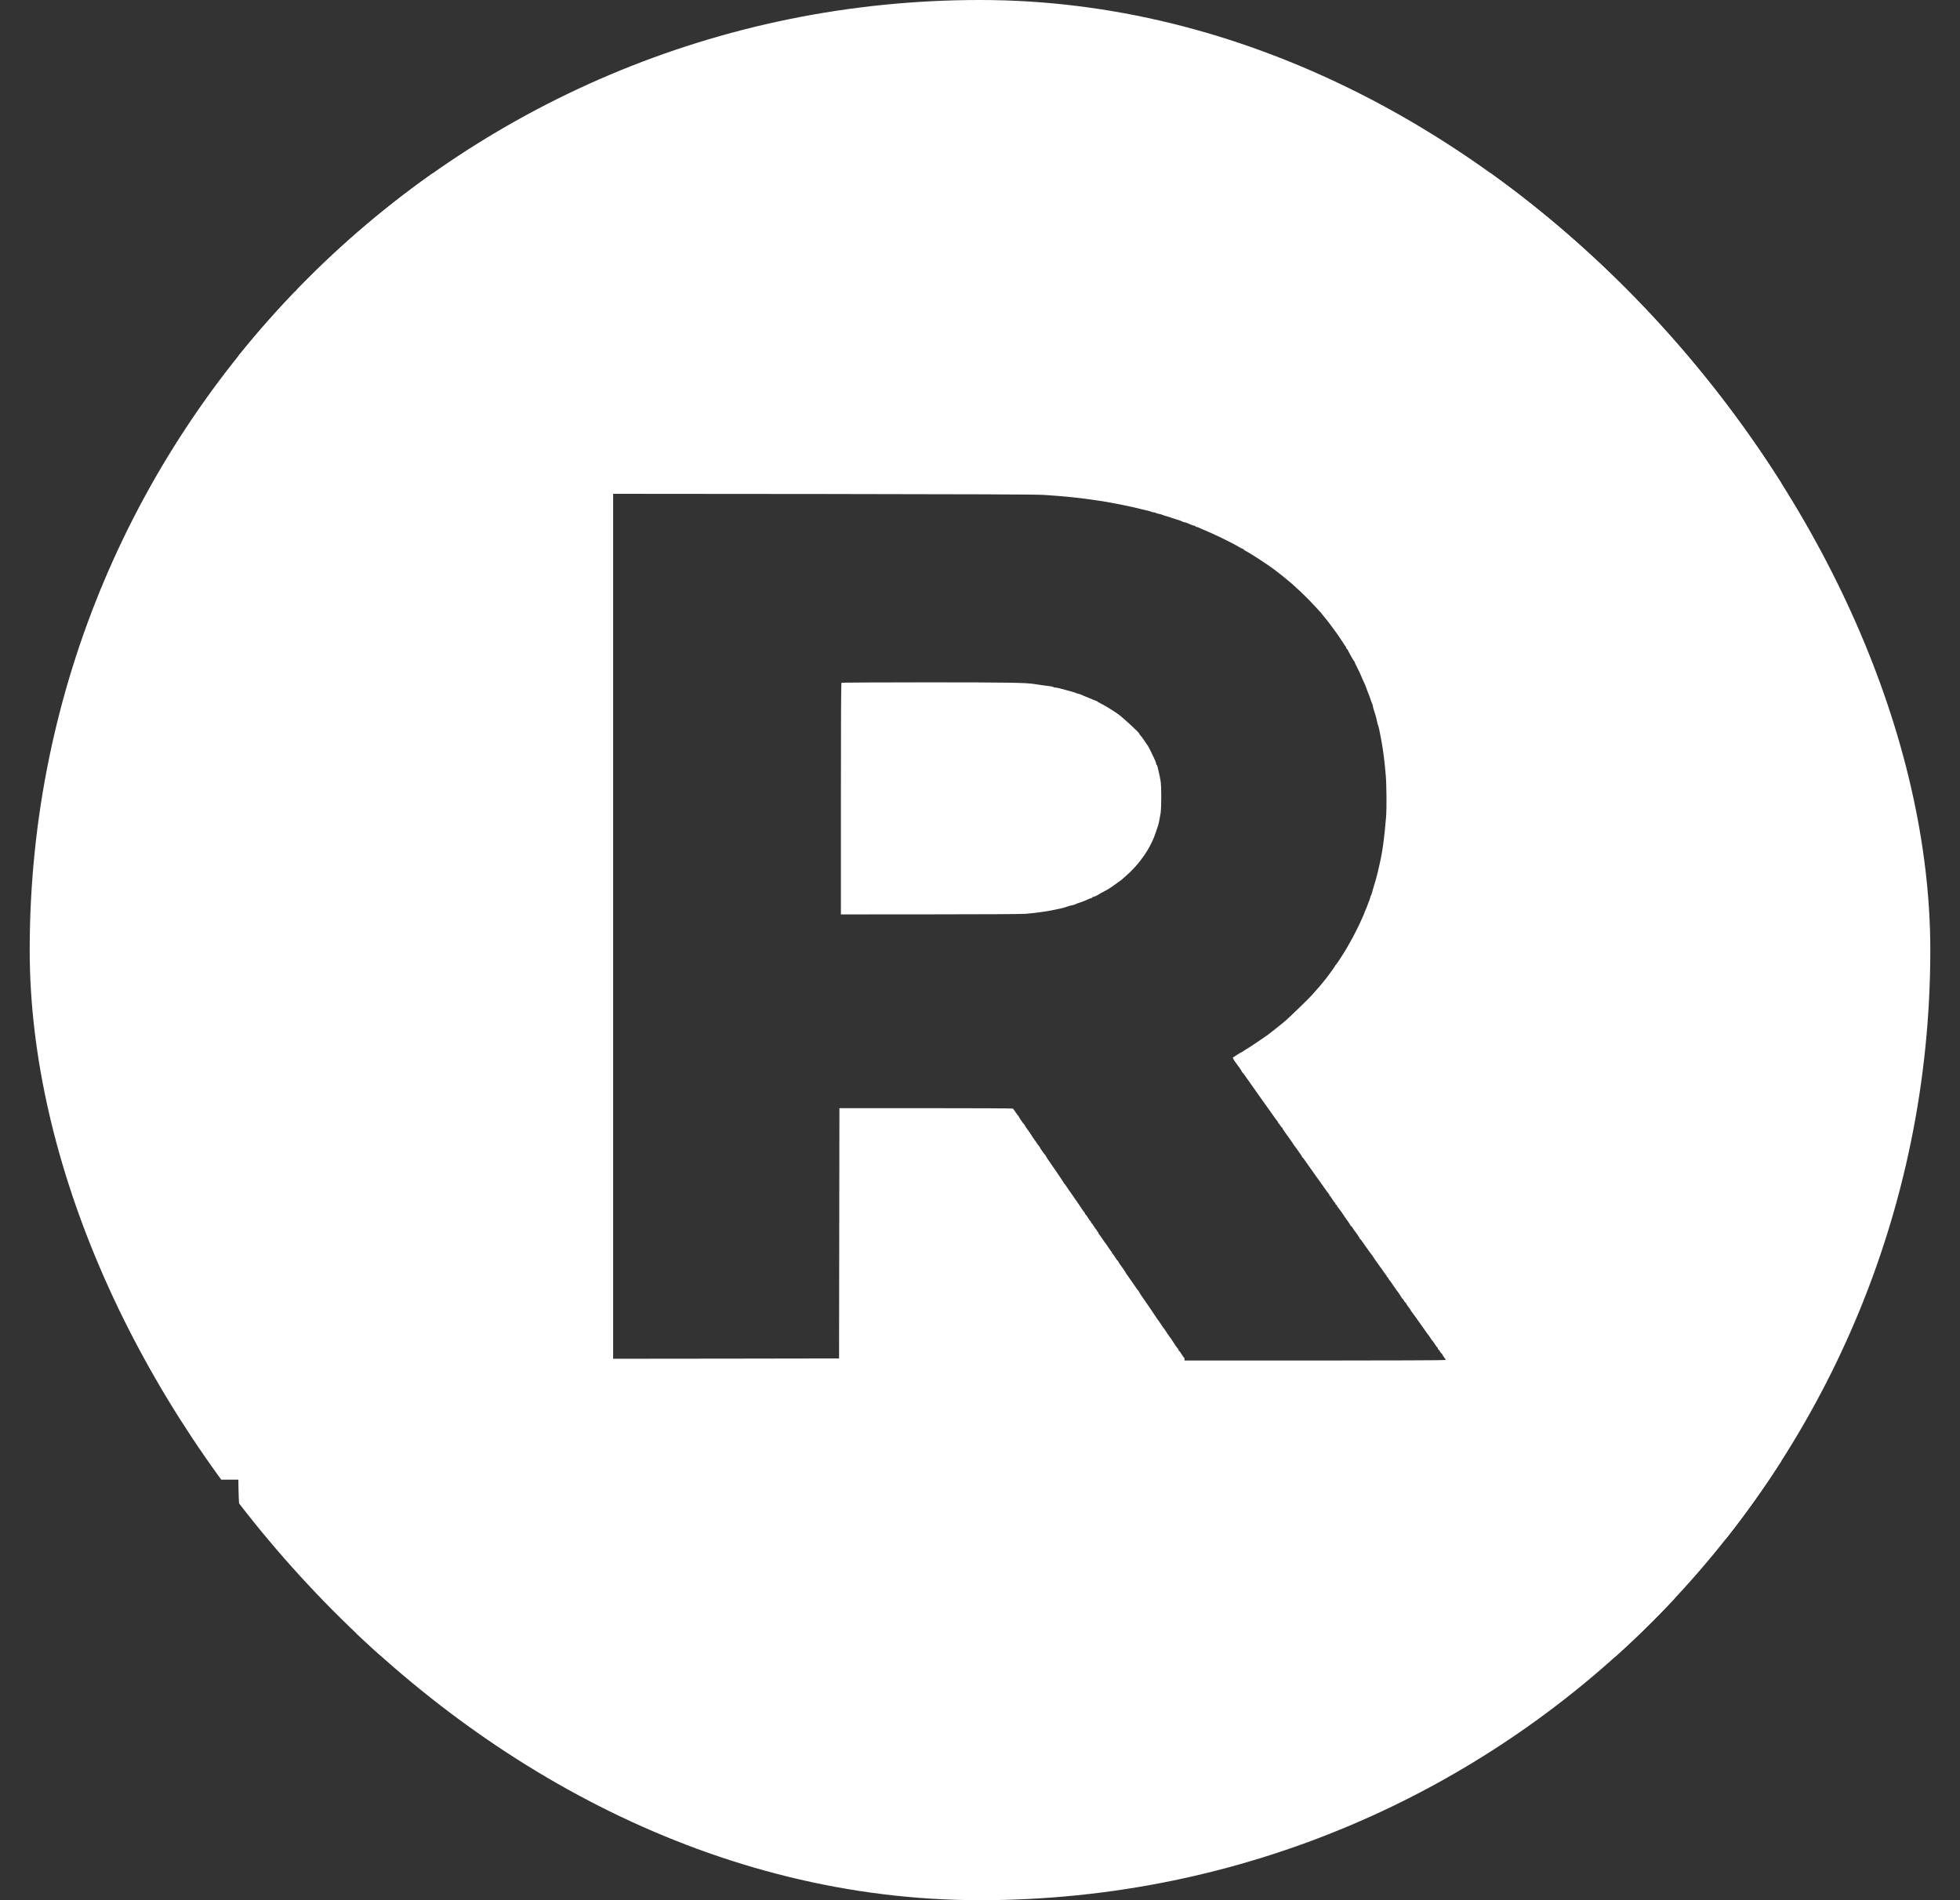 <?xml version="1.0" encoding="UTF-8"?> <svg xmlns="http://www.w3.org/2000/svg" width="33" height="32" viewBox="0 0 33 32" fill="none"><rect x="0" y="0" width="33" height="32" fill="#333333" stroke="none"/><g clip-path="url(#clip0_534_4788)"><path fill-rule="evenodd" clip-rule="evenodd" d="M7.326 2.923C7.29 2.927 7.182 2.931 7.087 2.932C6.733 2.935 6.114 2.984 5.964 3.022C5.944 3.026 5.916 3.031 5.903 3.031C5.89 3.031 5.851 3.037 5.816 3.045C5.78 3.053 5.721 3.067 5.683 3.075C5.588 3.095 5.536 3.109 5.516 3.119C5.506 3.124 5.49 3.128 5.48 3.128C5.47 3.128 5.449 3.135 5.433 3.143C5.417 3.151 5.395 3.158 5.385 3.158C5.375 3.158 5.364 3.162 5.36 3.167C5.357 3.173 5.347 3.177 5.339 3.177C5.33 3.177 5.284 3.195 5.237 3.216C5.19 3.238 5.15 3.255 5.147 3.255C5.136 3.255 4.964 3.355 4.961 3.363C4.959 3.368 4.953 3.373 4.947 3.373C4.942 3.373 4.921 3.385 4.9 3.399C4.691 3.548 4.511 3.742 4.392 3.947C4.368 3.987 4.35 4.021 4.35 4.022C4.35 4.024 4.334 4.058 4.315 4.097C4.297 4.137 4.278 4.18 4.274 4.193C4.269 4.207 4.263 4.222 4.259 4.227C4.255 4.233 4.243 4.263 4.233 4.296C4.223 4.328 4.211 4.363 4.207 4.374C4.197 4.397 4.158 4.544 4.146 4.599C4.083 4.909 4.068 5.015 4.045 5.307C4.04 5.374 4.033 5.444 4.03 5.463C4.002 5.628 4 6.401 4 15.418C4 24.751 4.001 25.157 4.035 25.417C4.04 25.46 4.045 25.519 4.045 25.548C4.045 25.577 4.049 25.628 4.055 25.661C4.06 25.694 4.07 25.767 4.076 25.823C4.093 25.971 4.121 26.148 4.132 26.175C4.135 26.183 4.142 26.209 4.147 26.233C4.17 26.352 4.234 26.565 4.258 26.607C4.264 26.616 4.268 26.629 4.268 26.635C4.268 26.641 4.284 26.677 4.303 26.715C4.321 26.754 4.345 26.803 4.355 26.824C4.381 26.878 4.452 26.99 4.463 26.994C4.468 26.995 4.472 27.001 4.472 27.006C4.472 27.012 4.484 27.032 4.499 27.052C4.654 27.253 4.856 27.426 5.069 27.541C5.11 27.563 5.146 27.581 5.148 27.581C5.15 27.581 5.176 27.593 5.205 27.606C5.234 27.619 5.264 27.63 5.271 27.63C5.278 27.63 5.284 27.635 5.284 27.64C5.284 27.645 5.292 27.65 5.302 27.65C5.312 27.65 5.331 27.656 5.345 27.662C5.359 27.669 5.398 27.683 5.432 27.693C5.465 27.703 5.502 27.715 5.513 27.719C5.54 27.73 5.695 27.767 5.752 27.777C5.777 27.781 5.804 27.788 5.813 27.791C5.839 27.8 6.028 27.828 6.183 27.845C6.239 27.851 6.313 27.86 6.347 27.865C6.381 27.87 6.434 27.875 6.464 27.875C6.494 27.875 6.556 27.879 6.6 27.884C6.87 27.916 7.293 27.918 16.997 27.918C26.401 27.918 27.124 27.916 27.354 27.889C27.382 27.885 27.455 27.879 27.517 27.875C27.692 27.861 27.848 27.846 27.901 27.835C27.928 27.83 27.964 27.826 27.981 27.826C27.999 27.826 28.027 27.822 28.044 27.817C28.061 27.811 28.105 27.802 28.142 27.796C28.318 27.766 28.554 27.706 28.574 27.686C28.578 27.682 28.592 27.679 28.605 27.679C28.618 27.679 28.631 27.675 28.634 27.669C28.638 27.664 28.648 27.66 28.656 27.66C28.665 27.66 28.71 27.642 28.757 27.62C28.805 27.599 28.845 27.581 28.847 27.581C28.858 27.581 29.031 27.482 29.034 27.474C29.036 27.468 29.042 27.464 29.047 27.464C29.053 27.464 29.074 27.452 29.095 27.438C29.34 27.262 29.557 27.011 29.66 26.78C29.671 26.756 29.688 26.722 29.698 26.704C29.708 26.687 29.716 26.667 29.716 26.66C29.716 26.654 29.722 26.637 29.729 26.624C29.736 26.611 29.751 26.573 29.761 26.541C29.771 26.509 29.784 26.474 29.788 26.463C29.798 26.439 29.837 26.293 29.848 26.238C29.926 25.86 29.946 25.687 29.969 25.222C30.002 24.57 30.002 24.306 29.998 15.242C29.994 6.456 29.992 5.64 29.965 5.458C29.962 5.437 29.955 5.366 29.95 5.302C29.939 5.176 29.915 4.958 29.899 4.862C29.879 4.737 29.868 4.676 29.863 4.662C29.859 4.654 29.853 4.628 29.848 4.603C29.825 4.485 29.761 4.272 29.736 4.23C29.731 4.221 29.726 4.208 29.726 4.202C29.726 4.196 29.711 4.16 29.692 4.121C29.673 4.083 29.65 4.034 29.639 4.012C29.614 3.959 29.543 3.847 29.532 3.843C29.527 3.841 29.523 3.835 29.523 3.83C29.523 3.825 29.511 3.804 29.495 3.785C29.341 3.584 29.139 3.411 28.925 3.296C28.884 3.273 28.849 3.255 28.847 3.255C28.844 3.255 28.819 3.244 28.79 3.231C28.761 3.217 28.731 3.206 28.724 3.206C28.716 3.206 28.71 3.202 28.71 3.197C28.71 3.191 28.703 3.187 28.693 3.187C28.683 3.187 28.663 3.181 28.65 3.174C28.636 3.167 28.597 3.154 28.563 3.144C28.53 3.134 28.493 3.122 28.482 3.118C28.364 3.076 28.064 3.02 27.811 2.992C27.756 2.986 27.682 2.977 27.648 2.972C27.614 2.966 27.561 2.962 27.531 2.962C27.5 2.962 27.439 2.958 27.395 2.952C27.134 2.921 26.672 2.919 17.013 2.918C11.721 2.917 7.362 2.92 7.326 2.923ZM17.566 8.334C17.926 8.357 18.18 8.383 18.511 8.433C18.567 8.441 18.715 8.467 18.79 8.482C18.813 8.487 18.865 8.497 18.907 8.505C19.024 8.528 19.167 8.56 19.237 8.58C19.26 8.586 19.299 8.595 19.324 8.6C19.349 8.605 19.377 8.614 19.387 8.619C19.397 8.624 19.416 8.629 19.43 8.629C19.443 8.629 19.457 8.633 19.46 8.637C19.463 8.642 19.485 8.649 19.509 8.653C19.533 8.657 19.557 8.663 19.562 8.667C19.568 8.671 19.6 8.682 19.634 8.691C19.667 8.7 19.701 8.711 19.71 8.715C19.718 8.719 19.753 8.73 19.786 8.74C19.852 8.76 19.887 8.772 19.915 8.786C19.925 8.791 19.938 8.795 19.944 8.795C19.951 8.795 19.971 8.801 19.99 8.809C20.009 8.817 20.04 8.831 20.059 8.839C20.078 8.847 20.101 8.853 20.11 8.853C20.119 8.853 20.126 8.858 20.126 8.863C20.126 8.868 20.133 8.873 20.142 8.873C20.15 8.873 20.165 8.877 20.175 8.882C20.184 8.887 20.211 8.899 20.233 8.908C20.418 8.982 20.753 9.145 20.869 9.216C20.894 9.231 20.921 9.244 20.927 9.244C20.934 9.244 20.939 9.248 20.939 9.252C20.939 9.257 20.949 9.265 20.962 9.272C21.054 9.317 21.389 9.537 21.483 9.614C21.5 9.628 21.527 9.648 21.542 9.659C21.558 9.67 21.583 9.69 21.598 9.703C21.614 9.717 21.64 9.738 21.656 9.751C21.796 9.862 22.015 10.07 22.163 10.235C22.197 10.272 22.229 10.307 22.235 10.313C22.24 10.319 22.258 10.341 22.275 10.363C22.291 10.384 22.309 10.406 22.315 10.412C22.333 10.427 22.549 10.72 22.57 10.758C22.581 10.777 22.592 10.795 22.596 10.797C22.599 10.8 22.61 10.818 22.621 10.836C22.632 10.855 22.646 10.876 22.653 10.883C22.66 10.891 22.666 10.903 22.666 10.91C22.666 10.918 22.669 10.924 22.674 10.924C22.678 10.925 22.686 10.934 22.692 10.946C22.725 11.014 22.794 11.135 22.801 11.138C22.805 11.139 22.808 11.145 22.808 11.15C22.808 11.156 22.831 11.205 22.859 11.259C22.887 11.314 22.91 11.362 22.91 11.366C22.91 11.369 22.924 11.402 22.941 11.439C22.986 11.535 22.988 11.54 23.007 11.594C23.023 11.64 23.03 11.657 23.051 11.708C23.056 11.72 23.068 11.755 23.078 11.784C23.087 11.814 23.099 11.845 23.104 11.855C23.109 11.864 23.113 11.878 23.113 11.885C23.113 11.898 23.137 11.982 23.151 12.019C23.159 12.039 23.184 12.134 23.19 12.17C23.193 12.186 23.199 12.208 23.204 12.219C23.209 12.23 23.218 12.267 23.225 12.302C23.231 12.337 23.241 12.385 23.246 12.409C23.272 12.536 23.301 12.735 23.316 12.888C23.321 12.944 23.328 13.017 23.331 13.049C23.345 13.194 23.349 13.612 23.337 13.758C23.306 14.135 23.277 14.344 23.22 14.588C23.211 14.628 23.199 14.679 23.194 14.7C23.181 14.757 23.154 14.854 23.118 14.969C23.109 14.998 23.099 15.034 23.096 15.047C23.093 15.061 23.087 15.076 23.082 15.081C23.078 15.087 23.071 15.107 23.067 15.125C23.063 15.144 23.057 15.164 23.053 15.169C23.049 15.175 23.038 15.203 23.028 15.233C23.018 15.262 23.001 15.305 22.99 15.328C22.979 15.351 22.971 15.372 22.971 15.375C22.971 15.379 22.963 15.397 22.954 15.417C22.945 15.437 22.934 15.461 22.93 15.472C22.893 15.556 22.869 15.605 22.815 15.711C22.781 15.779 22.75 15.836 22.747 15.838C22.745 15.841 22.732 15.863 22.72 15.887C22.674 15.977 22.506 16.241 22.491 16.247C22.487 16.249 22.483 16.254 22.483 16.259C22.483 16.268 22.305 16.512 22.291 16.522C22.288 16.525 22.271 16.545 22.255 16.566C22.238 16.587 22.218 16.612 22.209 16.621C22.201 16.629 22.185 16.647 22.174 16.66C22.1 16.749 22.018 16.834 21.849 16.996C21.657 17.18 21.628 17.206 21.536 17.277C21.51 17.298 21.482 17.32 21.475 17.326C21.468 17.333 21.442 17.354 21.416 17.372C21.391 17.391 21.369 17.409 21.366 17.412C21.353 17.425 21.069 17.618 21.005 17.656C20.966 17.68 20.932 17.701 20.929 17.705C20.926 17.708 20.919 17.713 20.913 17.715C20.887 17.725 20.756 17.807 20.756 17.814C20.756 17.822 20.801 17.894 20.819 17.914C20.842 17.941 20.909 18.038 20.909 18.046C20.909 18.051 20.912 18.056 20.916 18.058C20.921 18.06 20.943 18.087 20.965 18.12C20.988 18.152 21.05 18.24 21.103 18.315C21.156 18.39 21.234 18.5 21.275 18.559C21.317 18.618 21.353 18.669 21.356 18.672C21.359 18.674 21.393 18.723 21.432 18.779C21.471 18.835 21.506 18.883 21.51 18.885C21.515 18.887 21.518 18.894 21.518 18.902C21.518 18.91 21.522 18.916 21.526 18.916C21.53 18.916 21.542 18.931 21.553 18.95C21.563 18.969 21.576 18.984 21.581 18.984C21.585 18.984 21.589 18.988 21.589 18.993C21.589 19.001 21.631 19.065 21.676 19.126C21.727 19.195 21.772 19.259 21.772 19.264C21.772 19.266 21.777 19.274 21.782 19.28C21.81 19.312 21.924 19.475 21.924 19.482C21.924 19.487 21.928 19.492 21.932 19.494C21.936 19.496 21.96 19.526 21.984 19.561C22.009 19.596 22.07 19.683 22.121 19.756C22.172 19.829 22.216 19.89 22.219 19.893C22.222 19.895 22.256 19.944 22.295 20C22.334 20.057 22.37 20.104 22.374 20.106C22.378 20.108 22.382 20.116 22.382 20.123C22.382 20.131 22.385 20.137 22.389 20.137C22.393 20.137 22.413 20.164 22.432 20.196C22.452 20.228 22.471 20.254 22.476 20.254C22.48 20.254 22.483 20.261 22.483 20.269C22.483 20.277 22.487 20.284 22.493 20.284C22.498 20.284 22.505 20.292 22.508 20.301C22.511 20.311 22.522 20.328 22.532 20.338C22.55 20.358 22.627 20.467 22.634 20.483C22.637 20.489 22.643 20.497 22.648 20.503C22.672 20.532 22.737 20.628 22.737 20.636C22.737 20.641 22.741 20.645 22.745 20.645C22.75 20.645 22.762 20.659 22.773 20.677C22.783 20.694 22.796 20.713 22.8 20.718C22.824 20.746 22.89 20.843 22.89 20.85C22.89 20.855 22.893 20.86 22.897 20.862C22.905 20.865 22.906 20.865 23.006 21.008C23.045 21.064 23.08 21.111 23.083 21.114C23.087 21.117 23.11 21.15 23.134 21.187C23.158 21.225 23.181 21.258 23.185 21.261C23.188 21.263 23.204 21.285 23.22 21.309C23.235 21.334 23.251 21.356 23.255 21.358C23.258 21.361 23.277 21.387 23.296 21.417C23.315 21.446 23.335 21.472 23.339 21.474C23.343 21.476 23.347 21.483 23.347 21.491C23.347 21.499 23.351 21.505 23.356 21.505C23.361 21.505 23.368 21.513 23.372 21.523C23.375 21.532 23.385 21.549 23.395 21.559C23.405 21.57 23.433 21.608 23.457 21.646C23.482 21.683 23.506 21.718 23.511 21.724C23.535 21.752 23.601 21.849 23.601 21.857C23.601 21.862 23.604 21.866 23.608 21.866C23.613 21.866 23.625 21.882 23.636 21.901C23.646 21.919 23.659 21.935 23.663 21.935C23.668 21.935 23.672 21.939 23.672 21.945C23.672 21.95 23.69 21.979 23.712 22.008C23.735 22.037 23.753 22.063 23.753 22.067C23.753 22.07 23.758 22.078 23.763 22.084C23.776 22.099 23.899 22.27 23.982 22.389C24.015 22.437 24.045 22.479 24.049 22.482C24.052 22.484 24.067 22.506 24.083 22.531C24.099 22.555 24.114 22.577 24.118 22.579C24.122 22.582 24.14 22.608 24.16 22.638C24.179 22.668 24.198 22.693 24.202 22.695C24.207 22.697 24.21 22.704 24.21 22.712C24.21 22.72 24.214 22.726 24.218 22.726C24.222 22.726 24.235 22.741 24.245 22.76C24.256 22.779 24.268 22.794 24.273 22.794C24.277 22.794 24.281 22.799 24.281 22.804C24.281 22.81 24.295 22.832 24.312 22.855C24.328 22.877 24.342 22.899 24.342 22.903C24.342 22.908 23.352 22.912 22.143 22.912H19.943V22.887C19.943 22.874 19.94 22.863 19.936 22.863C19.932 22.863 19.912 22.836 19.893 22.804C19.873 22.772 19.854 22.746 19.849 22.746C19.845 22.746 19.842 22.739 19.842 22.732C19.842 22.724 19.838 22.716 19.834 22.715C19.827 22.712 19.766 22.624 19.717 22.545C19.71 22.535 19.702 22.523 19.699 22.521C19.695 22.518 19.673 22.485 19.648 22.448C19.624 22.41 19.601 22.377 19.598 22.374C19.594 22.372 19.571 22.339 19.547 22.301C19.522 22.263 19.5 22.23 19.496 22.228C19.492 22.225 19.488 22.218 19.485 22.213C19.481 22.204 19.271 21.894 19.211 21.81C19.195 21.787 19.181 21.764 19.181 21.759C19.181 21.755 19.178 21.749 19.174 21.747C19.17 21.746 19.124 21.683 19.073 21.607C19.021 21.532 18.975 21.466 18.971 21.461C18.966 21.456 18.959 21.445 18.955 21.436C18.948 21.422 18.93 21.393 18.915 21.373C18.875 21.321 18.826 21.248 18.826 21.241C18.826 21.235 18.823 21.231 18.818 21.231C18.814 21.231 18.795 21.205 18.775 21.173C18.756 21.141 18.736 21.114 18.732 21.114C18.728 21.114 18.724 21.108 18.724 21.1C18.724 21.093 18.721 21.085 18.716 21.083C18.712 21.081 18.689 21.049 18.664 21.011C18.64 20.974 18.617 20.941 18.613 20.938C18.61 20.936 18.587 20.903 18.562 20.865C18.538 20.828 18.512 20.791 18.504 20.784C18.497 20.777 18.491 20.764 18.491 20.757C18.491 20.749 18.486 20.743 18.481 20.743C18.475 20.743 18.47 20.736 18.47 20.728C18.47 20.72 18.467 20.713 18.463 20.713C18.459 20.713 18.439 20.687 18.42 20.655C18.4 20.623 18.381 20.596 18.376 20.596C18.372 20.596 18.369 20.59 18.369 20.582C18.369 20.573 18.365 20.567 18.361 20.567C18.357 20.567 18.338 20.54 18.318 20.508C18.299 20.476 18.279 20.45 18.275 20.45C18.271 20.45 18.267 20.444 18.267 20.436C18.267 20.428 18.264 20.421 18.259 20.419C18.255 20.417 18.224 20.374 18.191 20.323C18.158 20.272 18.128 20.228 18.125 20.225C18.121 20.222 18.098 20.189 18.074 20.152C18.049 20.114 18.026 20.081 18.023 20.078C18.019 20.076 17.996 20.043 17.972 20.005C17.948 19.968 17.924 19.935 17.92 19.933C17.915 19.932 17.912 19.927 17.912 19.922C17.912 19.916 17.742 19.664 17.636 19.514C17.62 19.491 17.607 19.468 17.607 19.463C17.607 19.459 17.604 19.453 17.599 19.452C17.589 19.447 17.505 19.327 17.505 19.317C17.505 19.312 17.502 19.307 17.498 19.305C17.493 19.303 17.47 19.271 17.445 19.233C17.42 19.196 17.396 19.163 17.393 19.16C17.39 19.157 17.384 19.149 17.38 19.141C17.373 19.126 17.355 19.098 17.34 19.078C17.302 19.027 17.251 18.952 17.251 18.946C17.251 18.941 17.248 18.936 17.243 18.934C17.233 18.93 17.15 18.809 17.15 18.798C17.15 18.794 17.146 18.789 17.142 18.787C17.138 18.785 17.118 18.76 17.099 18.73C17.08 18.701 17.059 18.673 17.054 18.669C17.048 18.665 16.388 18.662 15.588 18.662L14.133 18.662L14.13 20.77L14.127 22.877L12.225 22.88L10.323 22.882V15.599V8.316L13.861 8.319C16.295 8.322 17.451 8.326 17.566 8.334ZM14.168 11.498C14.161 11.503 14.158 12.166 14.158 13.452V15.399L15.662 15.398C16.505 15.398 17.212 15.394 17.272 15.389C17.451 15.373 17.648 15.346 17.754 15.321C17.777 15.316 17.817 15.307 17.845 15.302C17.896 15.291 17.95 15.276 17.988 15.261C17.999 15.257 18.024 15.25 18.043 15.247C18.063 15.243 18.086 15.237 18.094 15.233C18.124 15.219 18.161 15.205 18.186 15.198C18.214 15.19 18.288 15.161 18.332 15.139C18.347 15.132 18.367 15.125 18.375 15.125C18.383 15.125 18.389 15.121 18.389 15.116C18.389 15.11 18.394 15.106 18.4 15.106C18.413 15.106 18.483 15.076 18.491 15.067C18.494 15.064 18.512 15.053 18.531 15.043C18.625 14.995 18.664 14.972 18.73 14.927C18.769 14.9 18.803 14.875 18.806 14.872C18.808 14.869 18.824 14.858 18.84 14.848C18.867 14.832 18.941 14.768 19.018 14.695C19.087 14.629 19.16 14.548 19.209 14.481C19.239 14.44 19.266 14.403 19.27 14.397C19.275 14.392 19.287 14.372 19.298 14.353C19.308 14.335 19.32 14.317 19.323 14.314C19.326 14.312 19.343 14.281 19.361 14.246C19.427 14.115 19.429 14.11 19.497 13.907C19.509 13.871 19.522 13.807 19.54 13.699C19.556 13.604 19.556 13.235 19.54 13.147C19.534 13.109 19.521 13.048 19.512 13.01C19.503 12.973 19.493 12.93 19.49 12.915C19.486 12.9 19.48 12.885 19.475 12.883C19.47 12.88 19.466 12.87 19.466 12.862C19.466 12.854 19.459 12.831 19.45 12.811C19.441 12.792 19.43 12.767 19.425 12.756C19.407 12.714 19.33 12.56 19.324 12.556C19.321 12.553 19.298 12.521 19.274 12.483C19.231 12.418 19.221 12.405 19.194 12.376C19.187 12.368 19.181 12.358 19.181 12.354C19.181 12.337 18.899 12.078 18.824 12.025C18.737 11.963 18.578 11.867 18.516 11.838C18.494 11.827 18.474 11.815 18.472 11.811C18.47 11.807 18.465 11.804 18.46 11.804C18.455 11.804 18.424 11.792 18.392 11.778C18.327 11.75 18.288 11.734 18.242 11.716C18.225 11.709 18.203 11.7 18.194 11.695C18.184 11.69 18.171 11.686 18.165 11.686C18.159 11.686 18.139 11.68 18.122 11.673C18.104 11.665 18.08 11.657 18.069 11.654C18.058 11.651 18.024 11.642 17.993 11.633C17.86 11.595 17.793 11.579 17.769 11.579C17.755 11.579 17.739 11.575 17.733 11.57C17.728 11.565 17.706 11.559 17.683 11.557C17.609 11.548 17.471 11.529 17.419 11.52C17.277 11.496 16.957 11.491 15.601 11.491C14.818 11.491 14.174 11.495 14.168 11.498Z" fill="white"></path><rect x="-7" y="4.918" width="14" height="20" fill="white"></rect><rect x="6" y="26.918" width="24" height="20" fill="white"></rect><rect x="25" y="5.918" width="24" height="20" fill="white"></rect><rect x="5" y="-14.082" width="24" height="20" fill="white"></rect></g><defs><clipPath id="clip0_534_4788"><rect x="0.5" width="32" height="32" rx="16" fill="white"></rect></clipPath></defs></svg> 